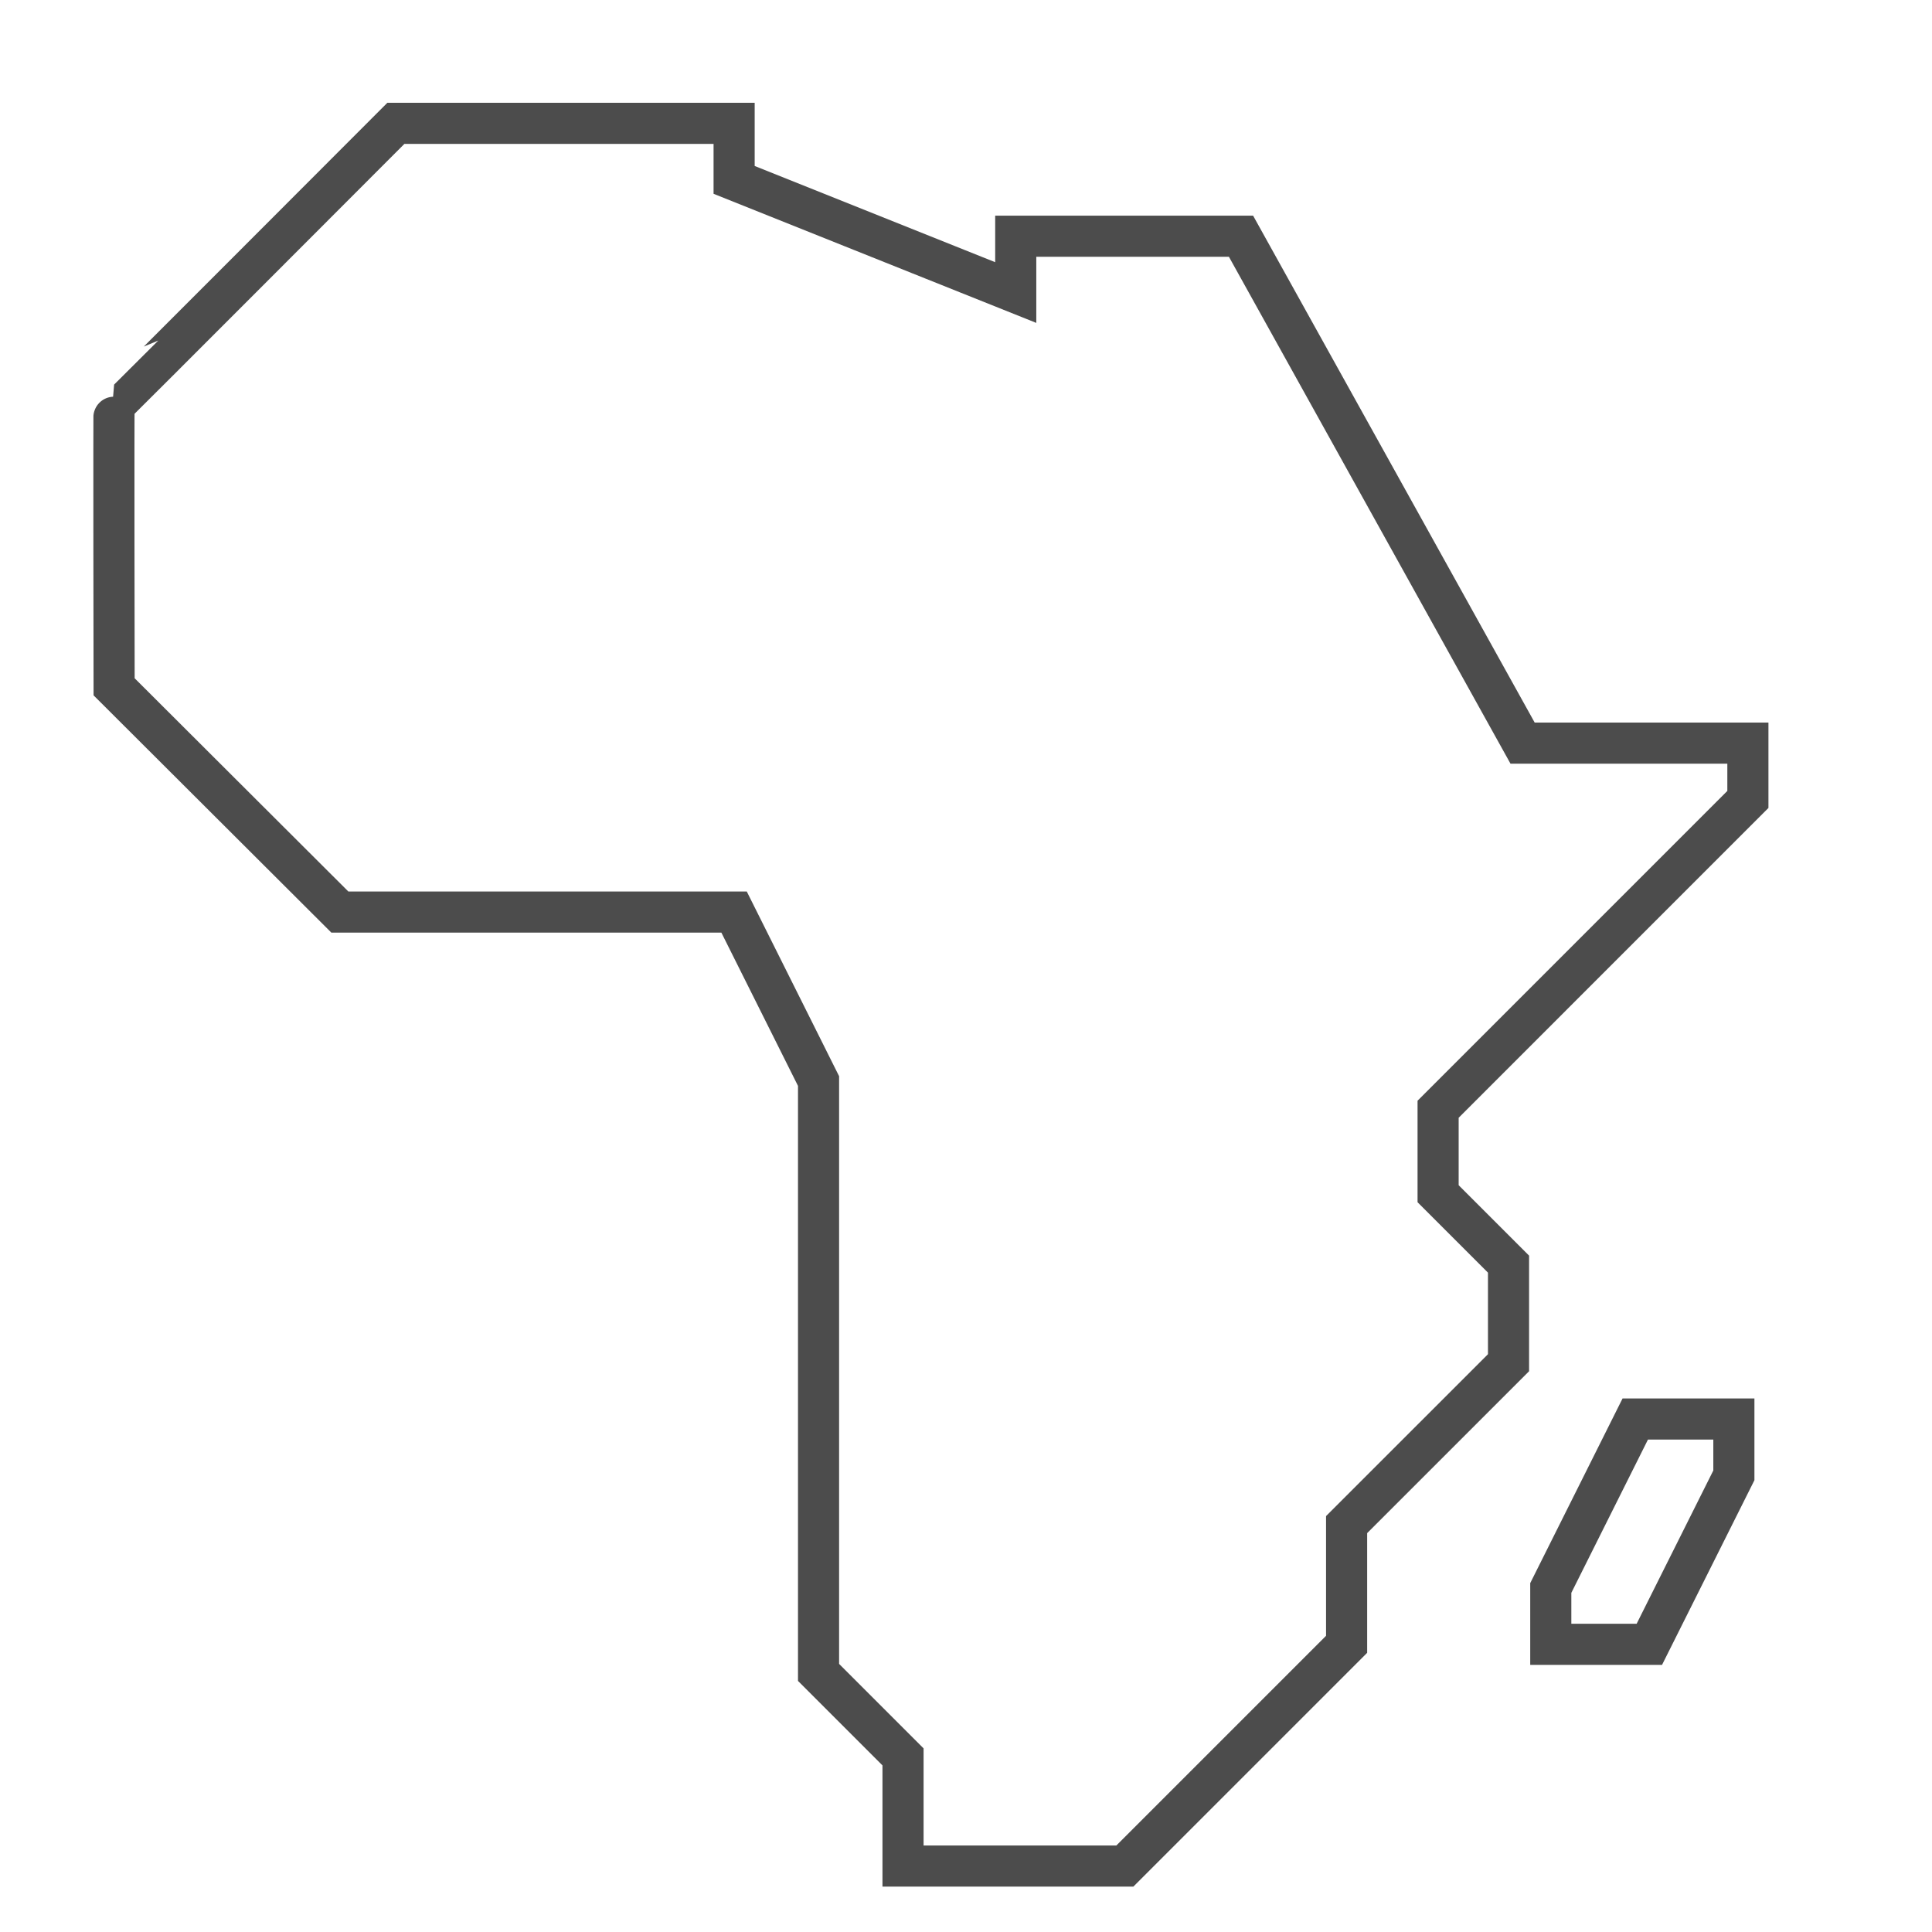 <?xml version="1.0" encoding="utf-8"?>
<!-- Generator: Adobe Illustrator 16.0.0, SVG Export Plug-In . SVG Version: 6.00 Build 0)  -->
<!DOCTYPE svg PUBLIC "-//W3C//DTD SVG 1.1//EN" "http://www.w3.org/Graphics/SVG/1.1/DTD/svg11.dtd">
<svg version="1.1" id="Calque_1" xmlns="http://www.w3.org/2000/svg" xmlns:xlink="http://www.w3.org/1999/xlink" x="0px" y="0px"
	 width="47px" height="47px" viewBox="0 0 47 47" enable-background="new 0 0 47 47" xml:space="preserve">
<g>
	<path fill="none" stroke="#4C4C4C" stroke-miterlimit="10" d="M2.776,16.708c0,0-0.012-6.852,0-6.852C2.786,9.856,9.631,3,9.631,3
		h8.228v1.376l6.851,2.741V5.746h1.37h4.11l6.85,12.332h5.481v1.37l-7.536,7.537v2.055l1.713,1.713v2.398l-3.939,3.938v2.912
		l-5.395,5.395h-5.396V42.74l-2.055-2.055V26.299l-2.055-4.111H8.268L2.776,16.708z"/>
	<polygon fill="none" stroke="#4C4C4C" stroke-miterlimit="10" points="39.781,34.521 37.726,38.631 37.726,40.001 40.124,40.001 
		42.18,35.891 42.18,34.521 	"/>
</g>
<g display="none">
	<polygon display="inline" fill="none" stroke="#4C4C4C" stroke-width="2" stroke-miterlimit="10" points="8.738,24.977 
		11.608,24.977 11.608,19.235 10.173,19.235 8.738,22.105 	"/>
	
		<line display="inline" fill="none" stroke="#4C4C4C" stroke-width="2" stroke-miterlimit="10" x1="5.866" y1="25.692" x2="5.866" y2="22.105"/>
	
		<rect x="30.268" y="37.893" display="inline" fill="none" stroke="#4C4C4C" stroke-width="2" stroke-miterlimit="10" width="5.74" height="2.87"/>
	<polygon display="inline" fill="none" stroke="#4C4C4C" stroke-width="2" stroke-miterlimit="10" points="41.749,23.541 
		45.338,23.541 45.338,22.105 43.184,19.952 38.877,12.058 38.877,9.188 37.442,7.752 36.008,7.752 33.138,13.493 31.702,13.493 
		25.961,10.623 24.524,10.623 20.219,16.364 18.785,17.8 16.632,19.235 16.632,22.105 18.785,22.105 20.219,23.541 21.655,23.541 
		21.655,20.67 24.524,16.364 25.961,16.364 25.961,20.67 25.961,22.105 24.524,23.541 23.09,26.411 17.349,26.411 15.914,26.411 
		11.608,27.847 8.738,27.847 8.738,29.282 10.173,30.716 10.173,32.152 8.738,33.589 7.302,33.589 5.866,32.152 4.431,32.152 
		1.56,35.022 1.5,37.659 4.431,39.329 7.302,39.329 11.608,35.022 14.95,35.022 20.332,40.405 22.361,38.376 19.999,36.013 
		20.219,35.022 24.524,35.022 24.524,40.763 27.396,40.763 27.396,37.893 30.268,37.893 30.268,36.459 28.832,35.022 28.832,33.589 
		31.702,32.152 34.573,32.152 41.749,36.459 43.184,36.459 44.619,35.022 44.619,33.589 40.313,30.716 40.313,27.847 38.877,26.411 
		38.877,24.977 	"/>
	
		<rect x="7.302" y="10.623" display="inline" fill="none" stroke="#4C4C4C" stroke-width="2" stroke-miterlimit="10" width="2.871" height="2.871"/>
</g>
<g display="none">
	<polygon display="inline" fill="none" stroke="#4C4C4C" stroke-width="2" stroke-miterlimit="10" points="15.387,3.216 
		14.017,5.957 14.017,7.327 12.646,8.696 12.646,10.067 11.276,11.437 11.276,12.807 15.387,18.288 18.126,19.658 18.126,22.398 
		15.387,34.73 15.387,40.211 18.126,45.691 19.498,45.691 19.498,44.322 19.498,36.1 22.237,31.99 24.978,31.99 24.978,30.619 
		29.088,25.139 29.088,23.769 30.459,22.398 33.199,21.028 34.569,15.548 35.939,14.178 35.939,12.807 29.088,10.067 27.718,7.327 
		24.978,5.957 23.607,5.957 22.237,3.216 	"/>
	
		<line display="inline" fill="none" stroke="#4C4C4C" stroke-width="2" stroke-miterlimit="10" x1="23.607" y1="29.249" x2="26.348" y2="29.249"/>
	
		<line display="inline" fill="none" stroke="#4C4C4C" stroke-width="2" stroke-miterlimit="10" x1="22.237" y1="41.58" x2="23.607" y2="41.58"/>
</g>
</svg>
